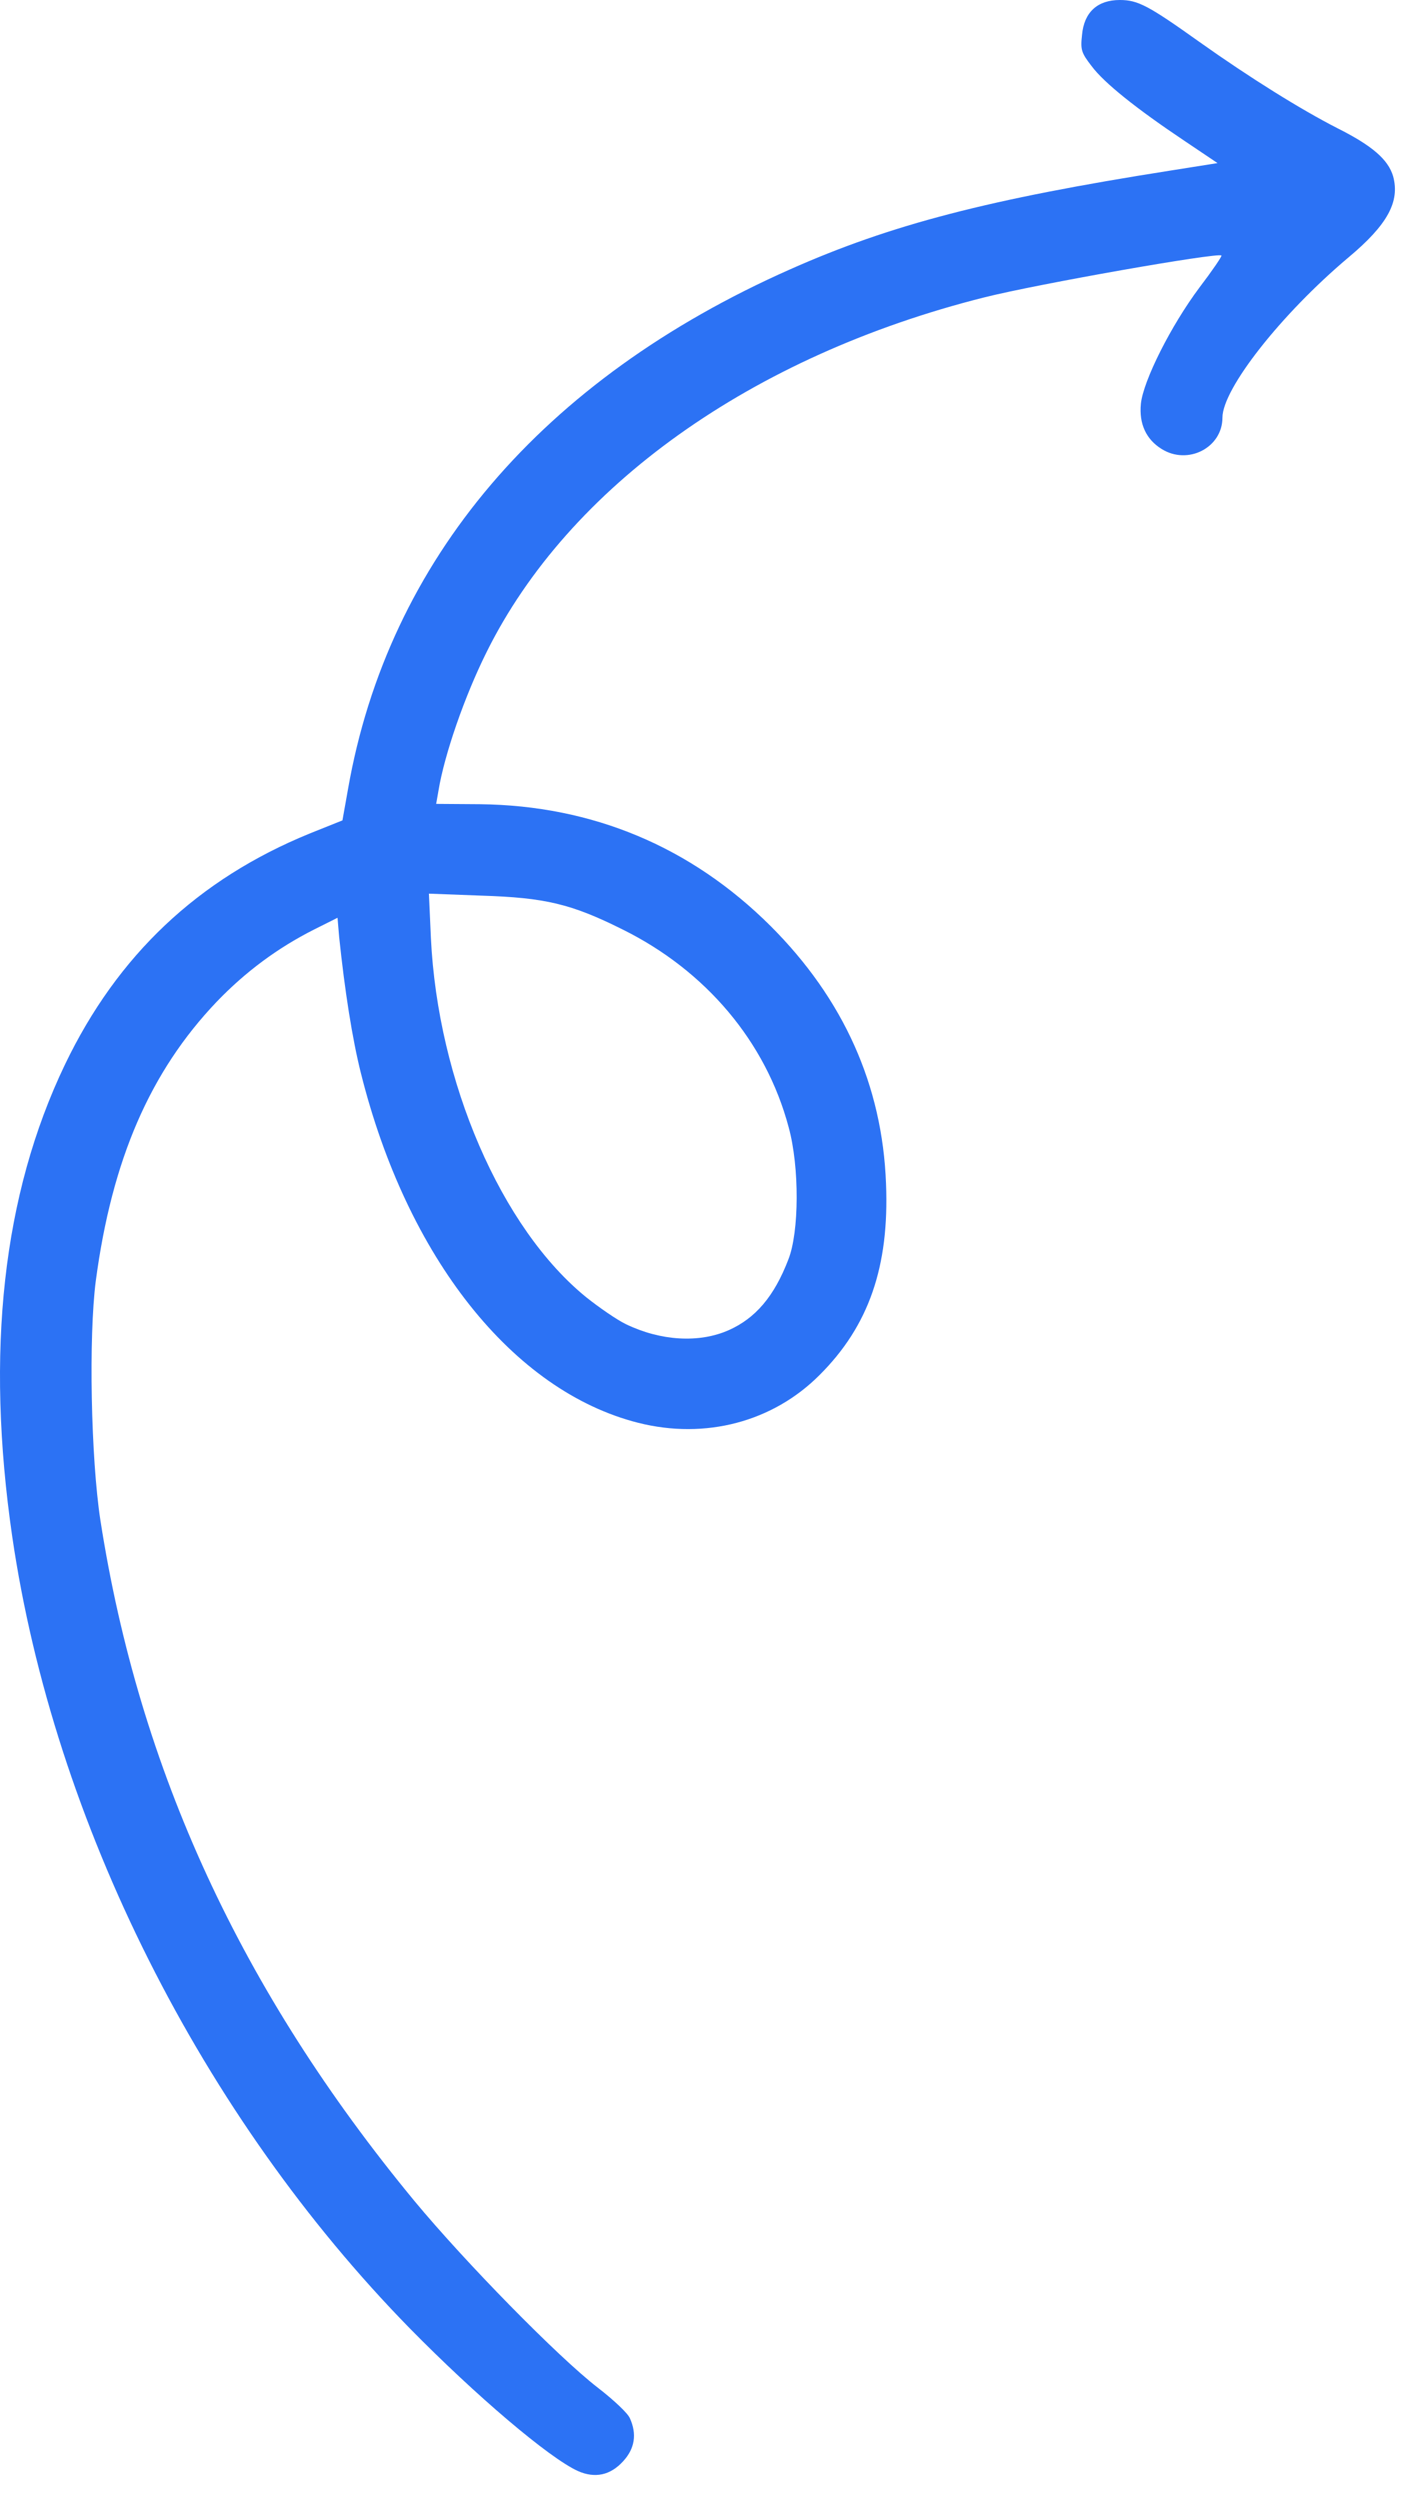 <?xml version="1.0" encoding="utf-8"?>
<svg xmlns="http://www.w3.org/2000/svg" fill="none" height="100%" overflow="visible" preserveAspectRatio="none" style="display: block;" viewBox="0 0 36 63" width="100%">
<path d="M14.569 62.27C13.839 61.937 11.999 60.373 10.332 58.676C5.085 53.318 1.362 45.914 0.309 38.726C-0.37 34.059 0.069 30.099 1.636 26.83C2.962 24.068 4.994 22.154 7.804 21.006L8.633 20.674L8.774 19.883C9.785 14.11 13.665 9.559 19.916 6.789C22.461 5.657 24.94 5.017 29.491 4.301L30.694 4.11L29.864 3.552C28.646 2.737 27.833 2.088 27.518 1.664C27.261 1.331 27.236 1.256 27.278 0.882C27.328 0.308 27.668 0 28.231 0C28.687 0 28.953 0.141 30.238 1.057C31.514 1.963 32.799 2.762 33.711 3.228C34.59 3.669 34.996 4.018 35.121 4.443C35.295 5.083 34.98 5.665 33.993 6.489C32.294 7.92 30.818 9.8 30.818 10.524C30.818 11.281 29.947 11.73 29.284 11.314C28.895 11.073 28.712 10.682 28.762 10.175C28.82 9.6 29.516 8.211 30.238 7.246C30.561 6.822 30.81 6.456 30.793 6.439C30.71 6.356 26.159 7.155 24.807 7.496C18.954 8.968 14.337 12.254 12.264 16.439C11.709 17.554 11.203 19.018 11.054 19.925L10.996 20.258L12.098 20.266C14.942 20.299 17.421 21.339 19.427 23.336C21.259 25.166 22.246 27.346 22.337 29.833C22.42 31.913 21.906 33.41 20.662 34.65C19.485 35.831 17.785 36.281 16.094 35.856C12.927 35.057 10.258 31.688 9.097 27.038C8.882 26.181 8.691 24.966 8.55 23.61L8.509 23.128L7.912 23.427C6.991 23.893 6.187 24.492 5.466 25.241C3.783 27.005 2.821 29.226 2.415 32.279C2.233 33.685 2.291 36.746 2.531 38.31C3.51 44.6 6.08 50.174 10.448 55.465C11.725 57.004 14.063 59.392 15.075 60.173C15.464 60.473 15.829 60.814 15.879 60.939C16.061 61.338 16.003 61.704 15.713 62.02C15.39 62.378 15 62.461 14.569 62.27ZM18.374 33.519C19.046 33.219 19.518 32.67 19.875 31.738C20.148 31.048 20.157 29.409 19.883 28.41C19.311 26.256 17.794 24.459 15.688 23.419C14.403 22.778 13.74 22.62 12.132 22.57L10.813 22.52L10.863 23.635C11.037 27.262 12.637 30.956 14.784 32.695C15.108 32.953 15.555 33.261 15.779 33.369C16.658 33.793 17.628 33.851 18.374 33.519Z" fill="#2C72F4" id="Vector"/>
</svg>
